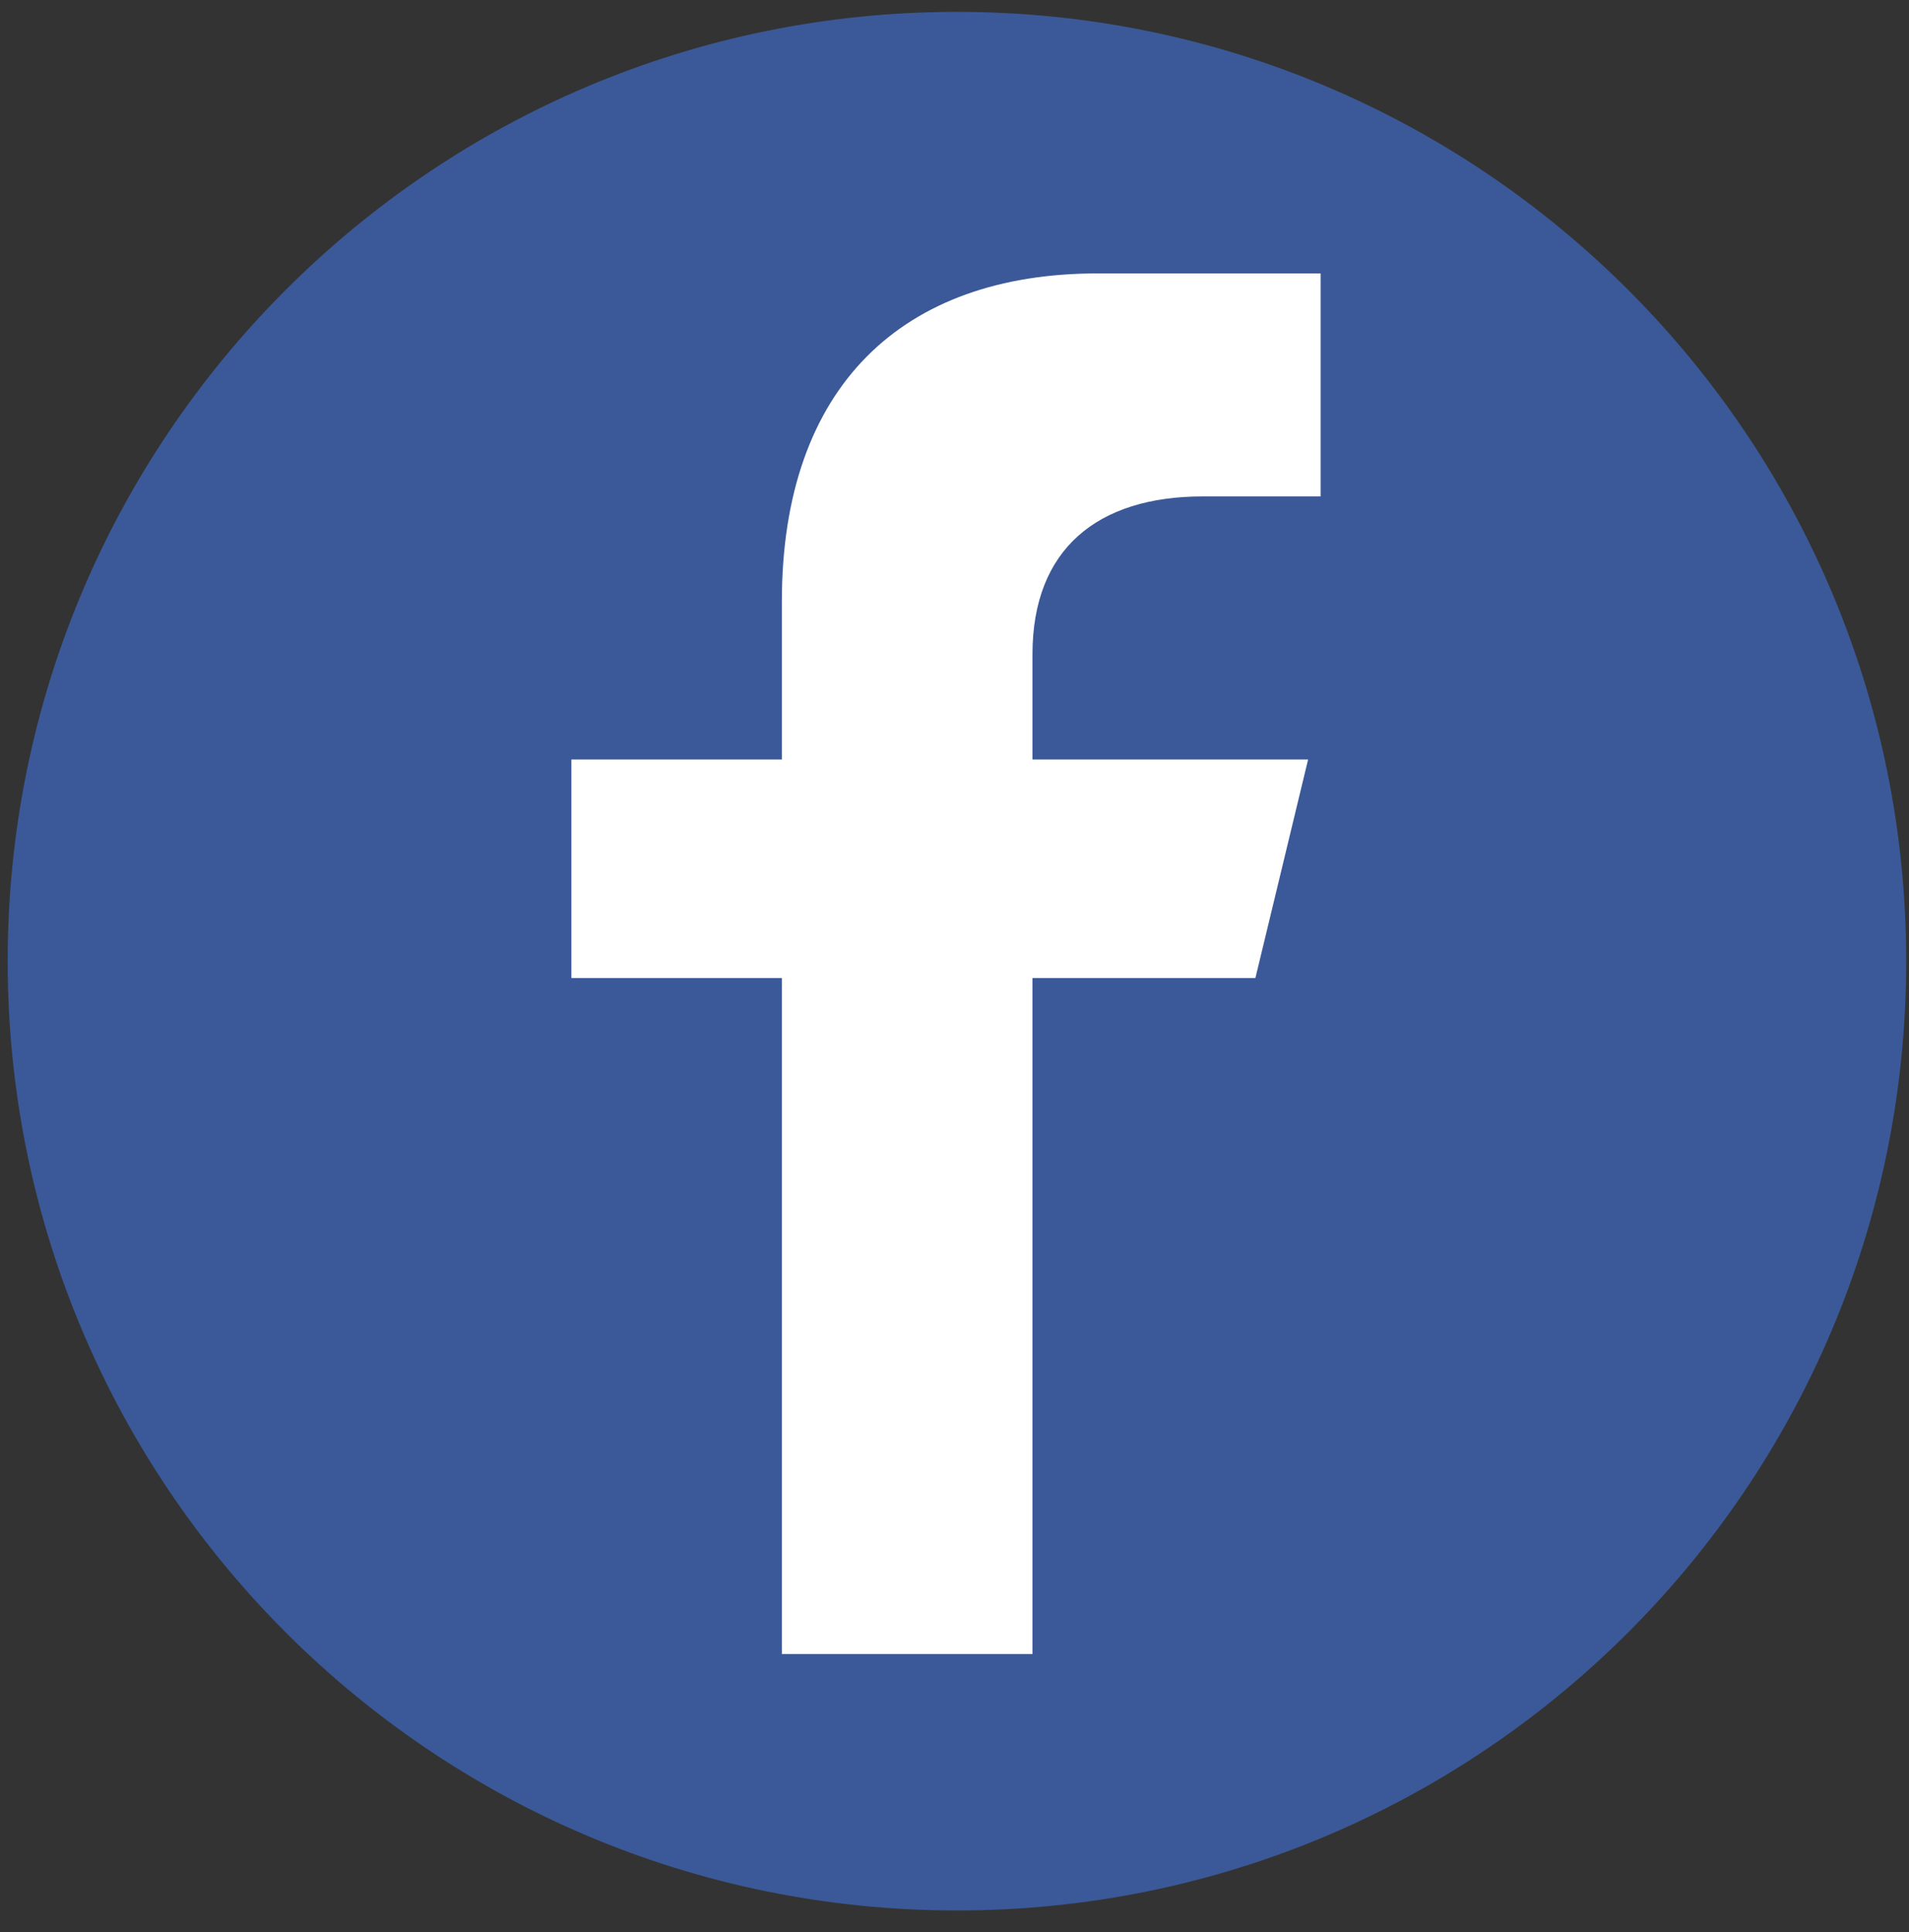 <?xml version="1.0" encoding="utf-8"?>
<!-- Generator: Adobe Illustrator 13.0.0, SVG Export Plug-In . SVG Version: 6.00 Build 14948)  -->
<!DOCTYPE svg PUBLIC "-//W3C//DTD SVG 1.1//EN" "http://www.w3.org/Graphics/SVG/1.1/DTD/svg11.dtd">
<svg version="1.1" id="Layer_1" xmlns="http://www.w3.org/2000/svg" xmlns:xlink="http://www.w3.org/1999/xlink" x="0px" y="0px"
	 width="83px" height="84px" viewBox="-0.334 -0.516 83 84" enable-background="new -0.334 -0.516 83 84" xml:space="preserve">
<rect x="-0.334" y="-0.516" width="83" height="84" fill="#333333" stroke="none"/>
<path fill="#3B5998" d="M82.545,41.272c0,22.792-18.479,41.272-41.272,41.272C18.478,82.544,0,64.064,0,41.272
	C0,18.478,18.478,0,41.273,0C64.066,0,82.545,18.478,82.545,41.272"/>
<path id="f_2_" fill="#FFFFFF" d="M44.556,71.398V42.004h9.693l2.291-9.499H44.556v-4.575c0-4.576,2.83-6.864,7.408-6.864h5.12
	v-9.695c-0.544,0-5.58,0-9.698,0c-8.464,0-13.726,4.891-13.726,14.271v6.863h-9.151v9.499h9.151v29.394H44.556z"/>
</svg>
